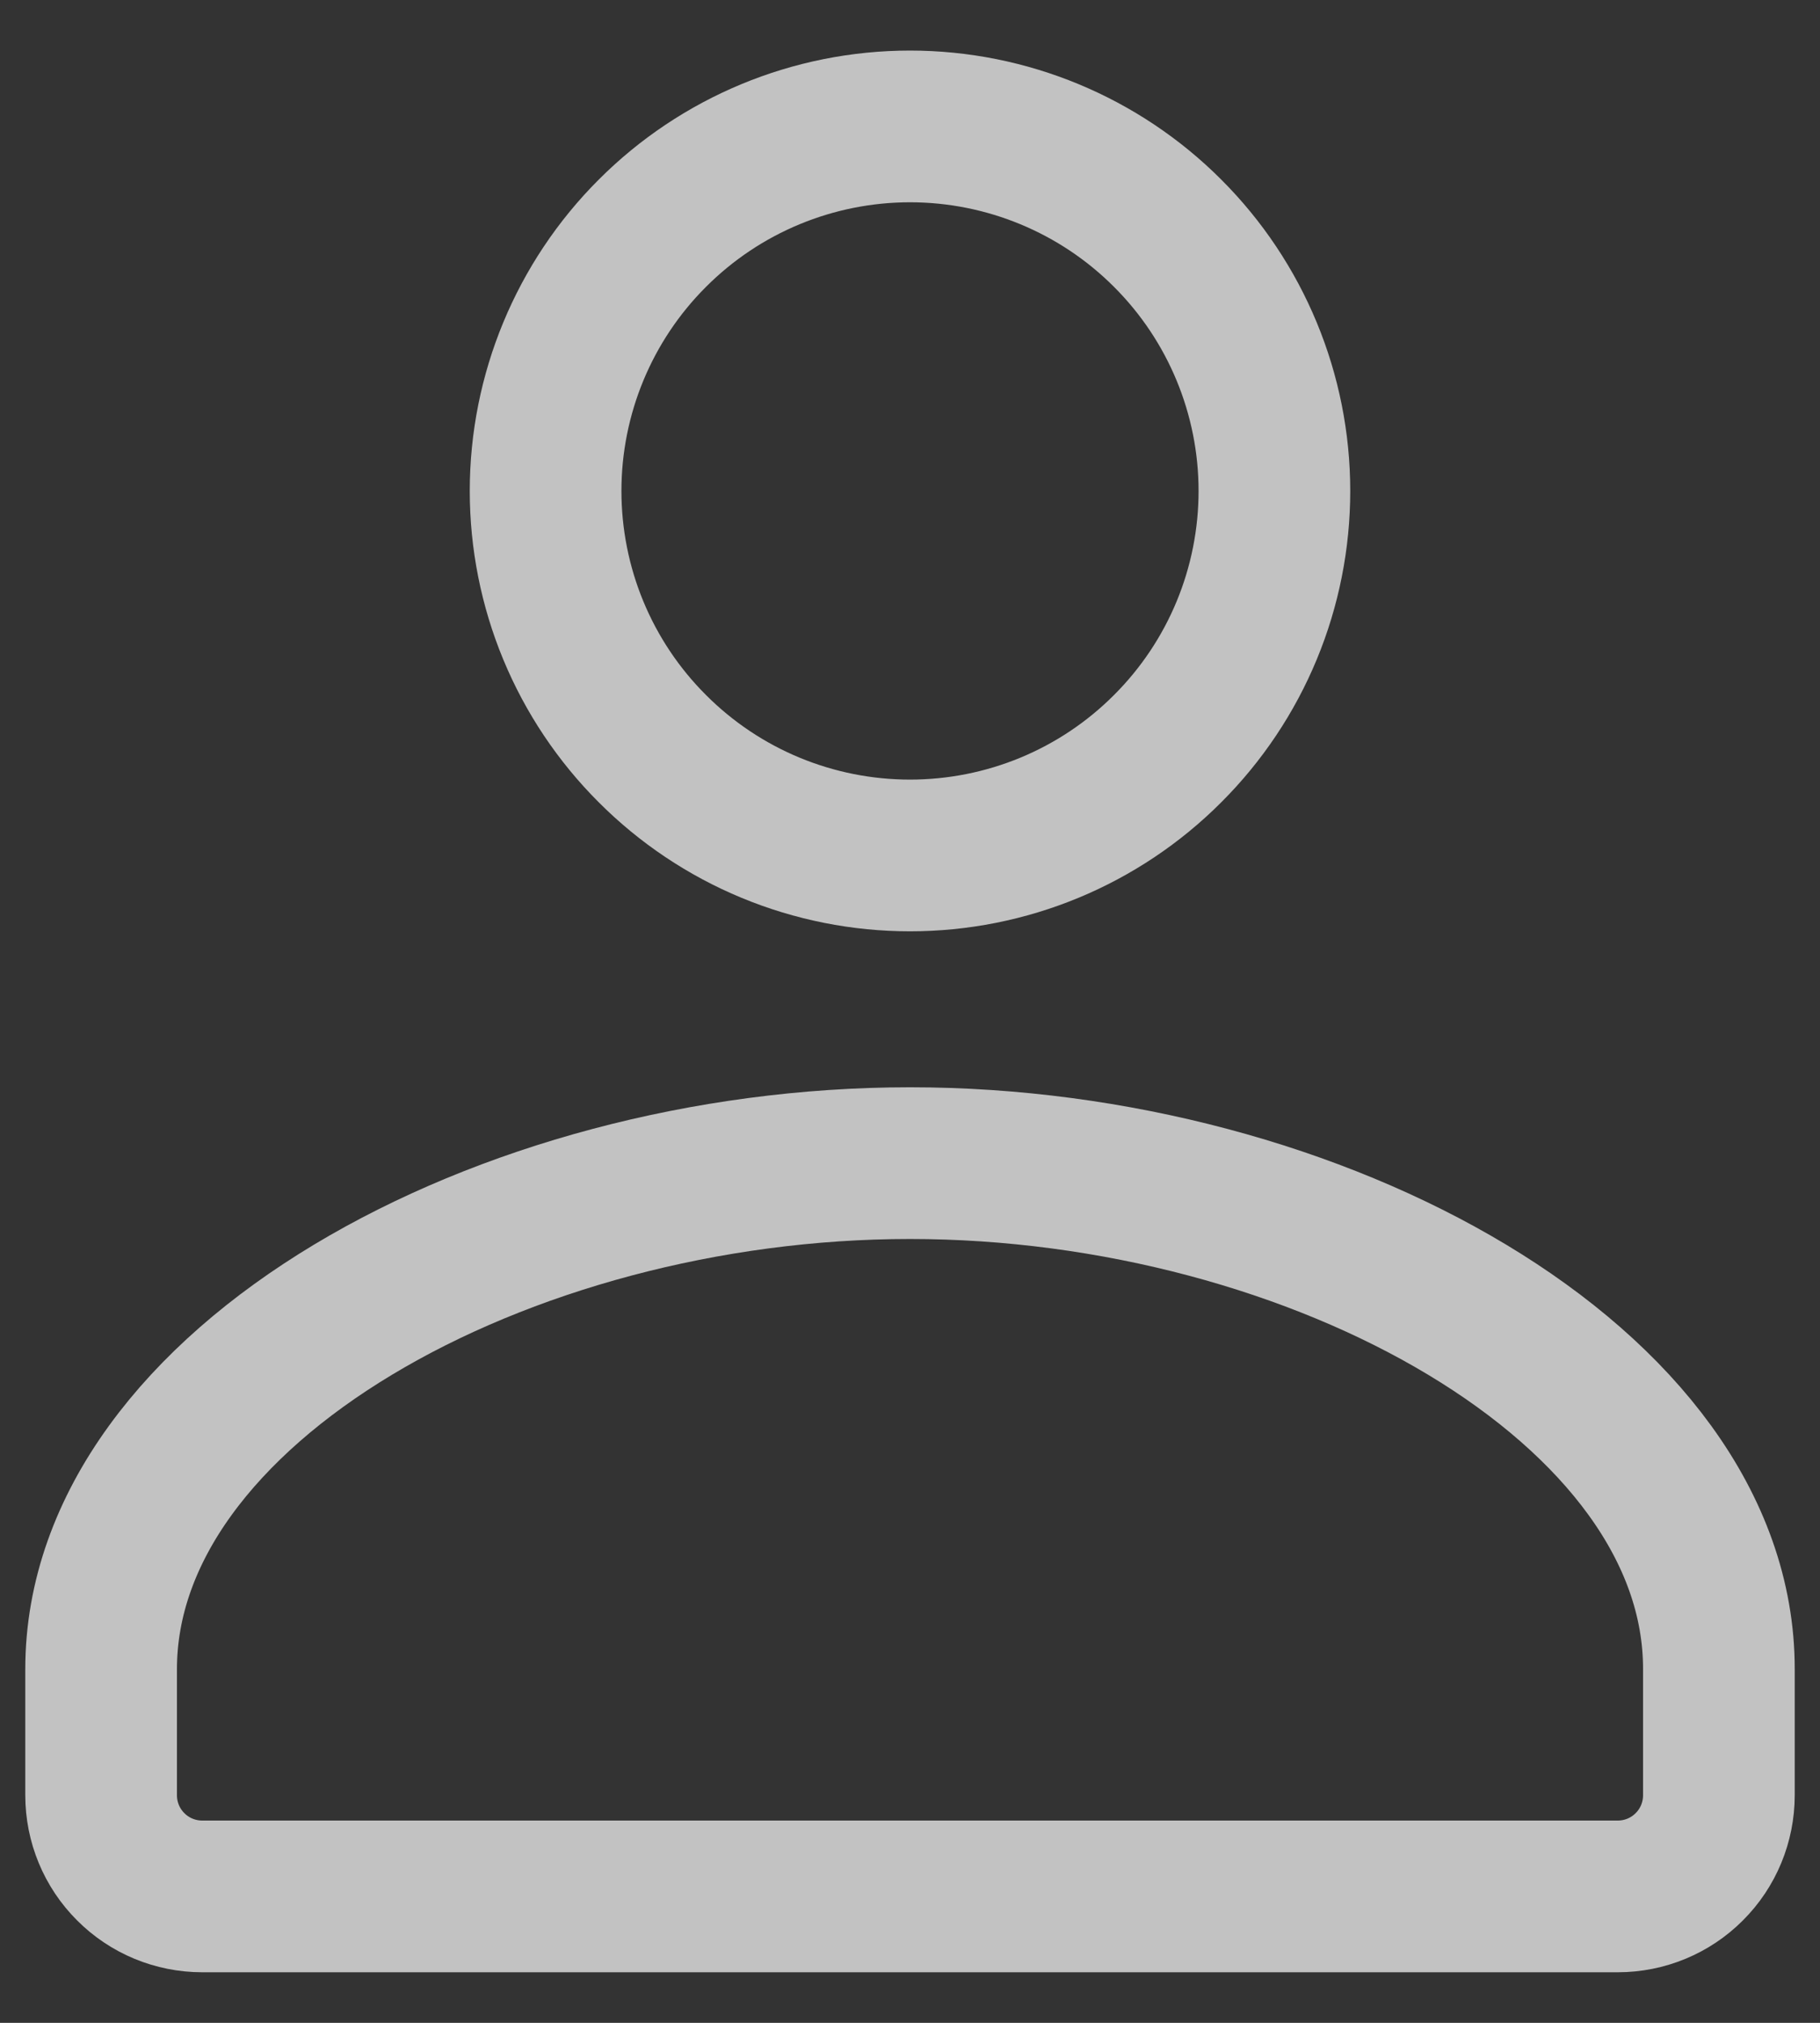 <svg width="18" height="20" viewBox="0 0 18 20" fill="none" xmlns="http://www.w3.org/2000/svg">
<rect x="0" y="0" width="18" height="20" fill="#333333" stroke="none"/>
<path d="M16 18.75C16.265 18.75 16.52 18.645 16.707 18.457C16.895 18.27 17 18.015 17 17.75V16.504C17.004 13.698 13.026 11.5 9 11.5C4.974 11.5 1 13.698 1 16.504V17.75C1 18.015 1.105 18.27 1.293 18.457C1.48 18.645 1.735 18.75 2 18.75H16ZM12.604 4.854C12.604 5.327 12.511 5.796 12.33 6.233C12.149 6.67 11.883 7.068 11.548 7.402C11.214 7.737 10.816 8.003 10.379 8.184C9.942 8.365 9.473 8.458 9 8.458C8.527 8.458 8.058 8.365 7.621 8.184C7.184 8.003 6.786 7.737 6.452 7.402C6.117 7.068 5.851 6.67 5.67 6.233C5.489 5.796 5.396 5.327 5.396 4.854C5.396 3.898 5.776 2.981 6.452 2.306C7.127 1.63 8.044 1.25 9 1.25C9.956 1.25 10.873 1.63 11.548 2.306C12.224 2.981 12.604 3.898 12.604 4.854Z" stroke="white" stroke-opacity="0.7" stroke-width="1.5" stroke-linecap="round" stroke-linejoin="round"/>
</svg>
